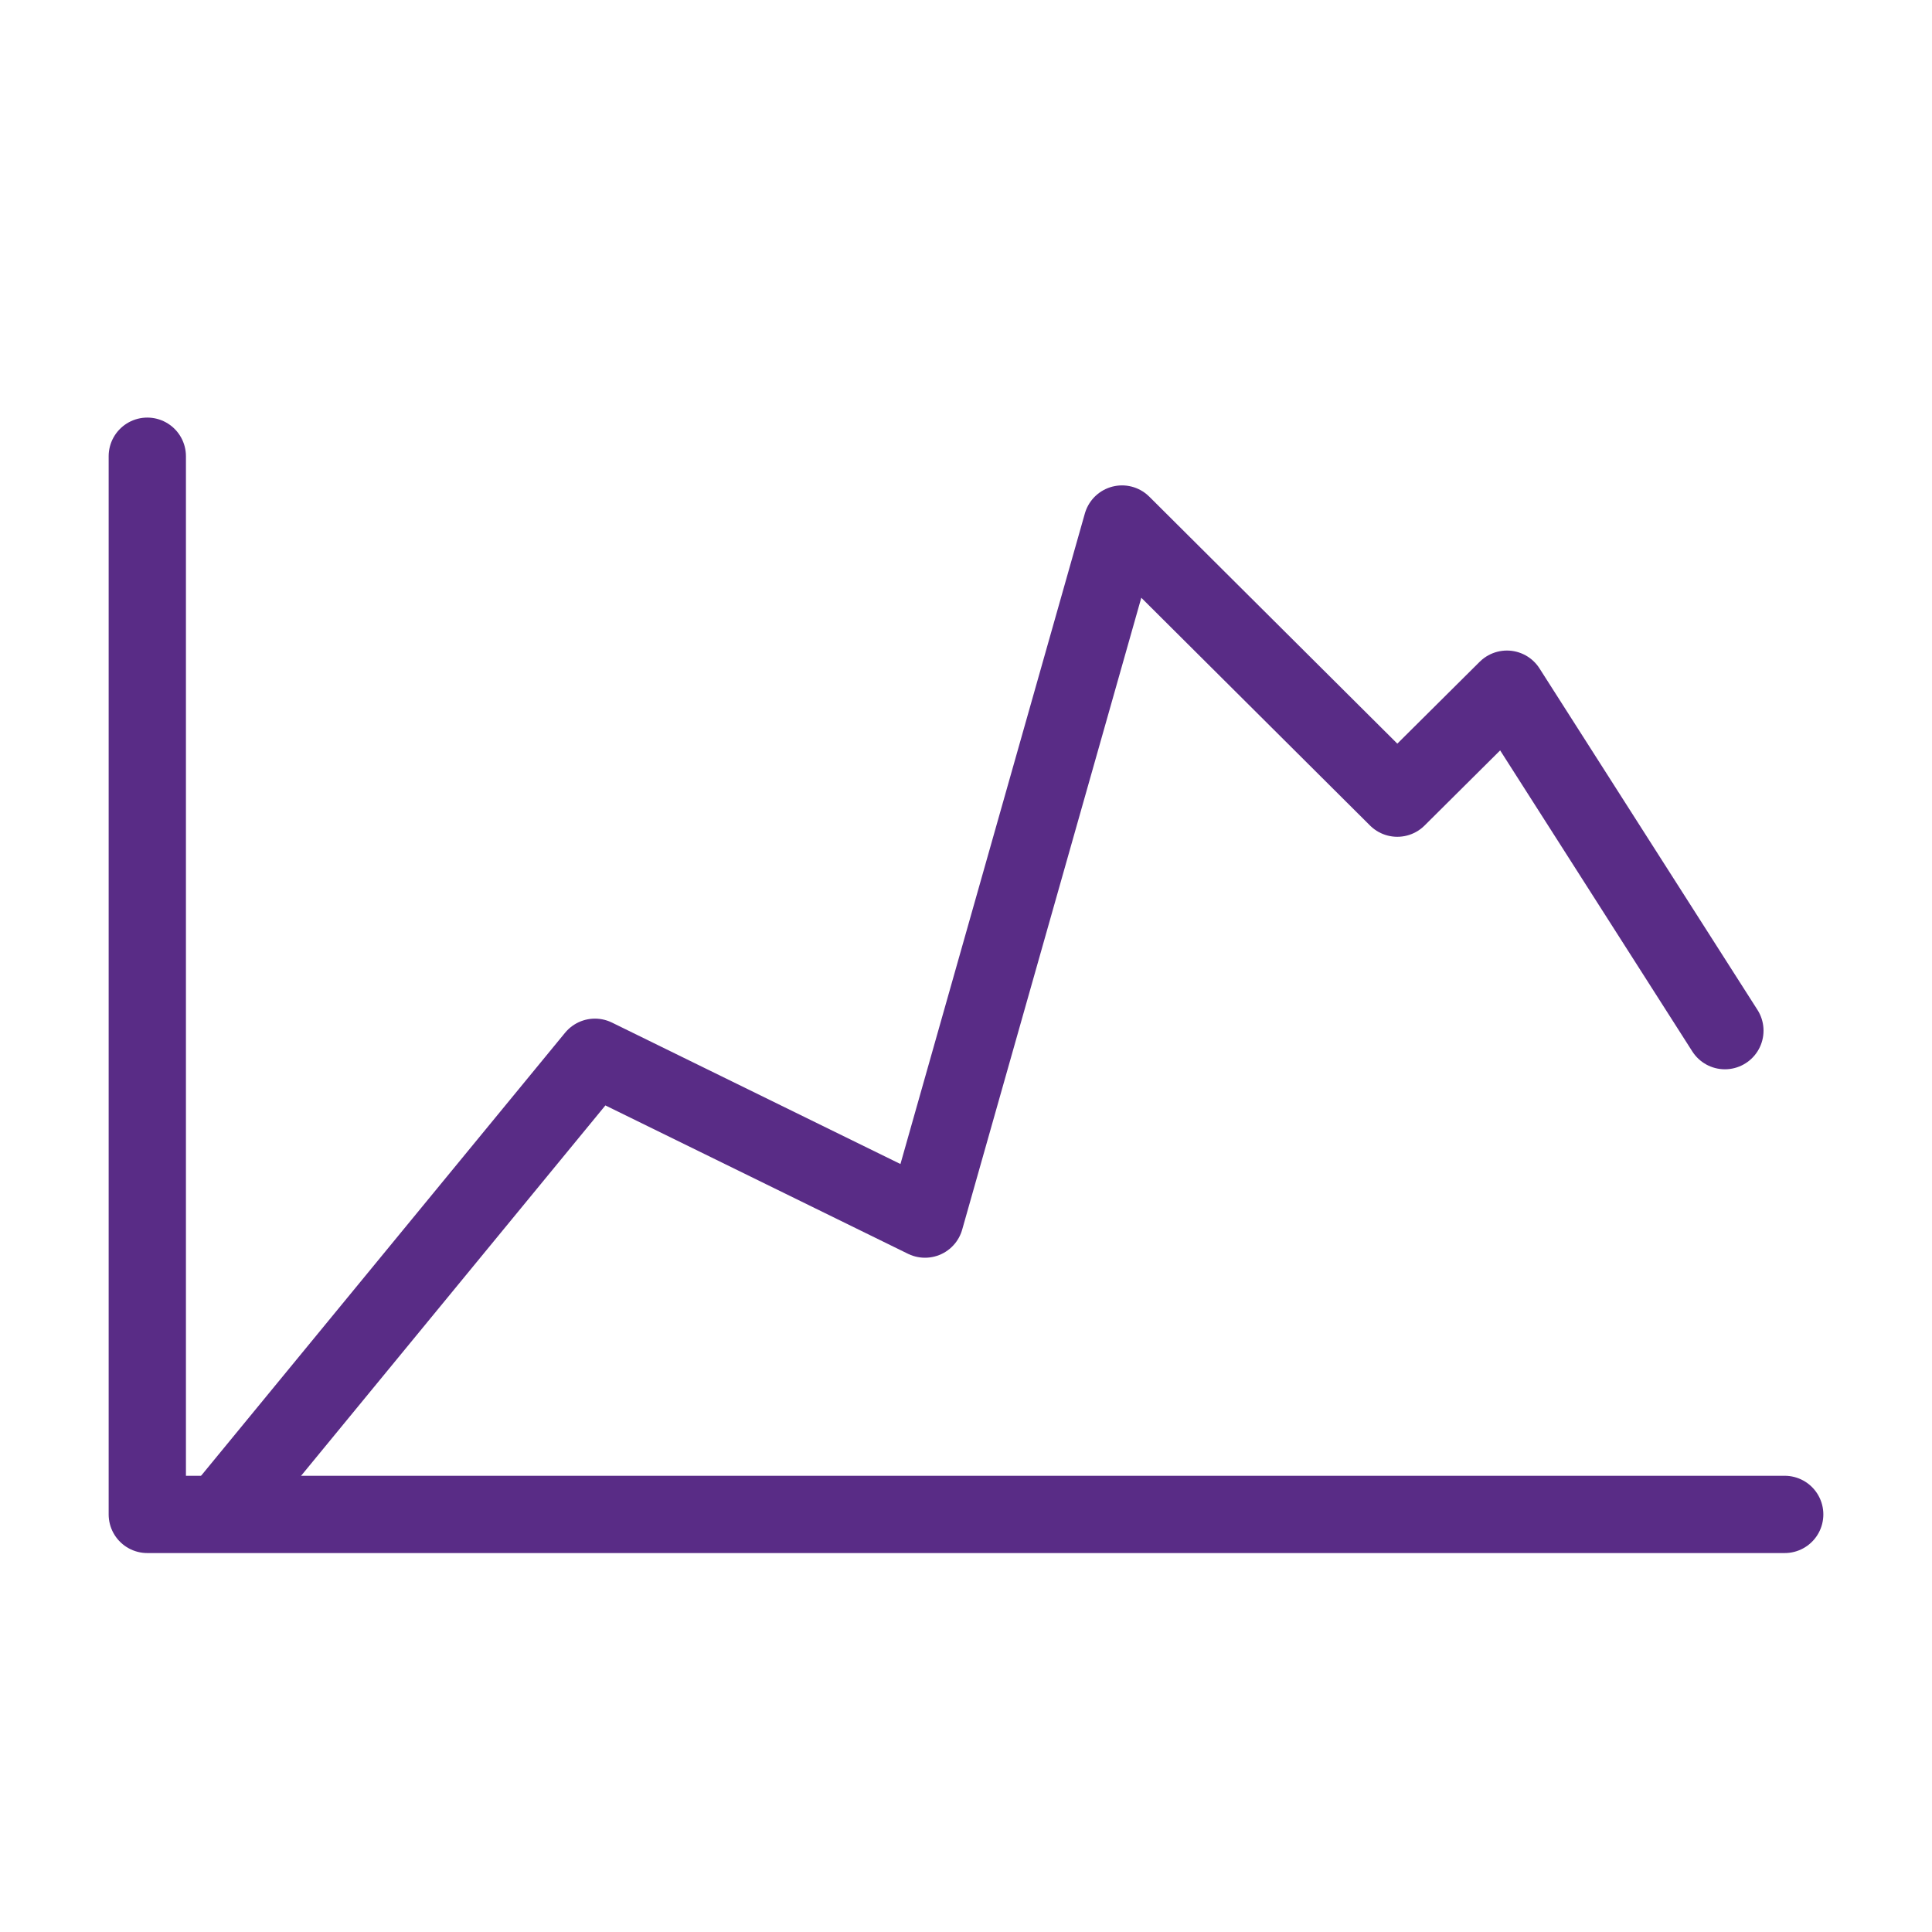 <svg width="50" height="50" viewBox="0 0 50 50" fill="none" xmlns="http://www.w3.org/2000/svg">
<path d="M3.812 11.807V39.193H46.188" stroke="#592C86" stroke-width="2" stroke-linecap="round" stroke-linejoin="round"/>
<path d="M5.739 39.117L15.397 27.362L23.939 31.55L29.038 13.562L36.162 20.656L38.999 17.836L44.64 26.673" stroke="#592C86" stroke-width="2" stroke-linecap="round" stroke-linejoin="round"/>
</svg>
